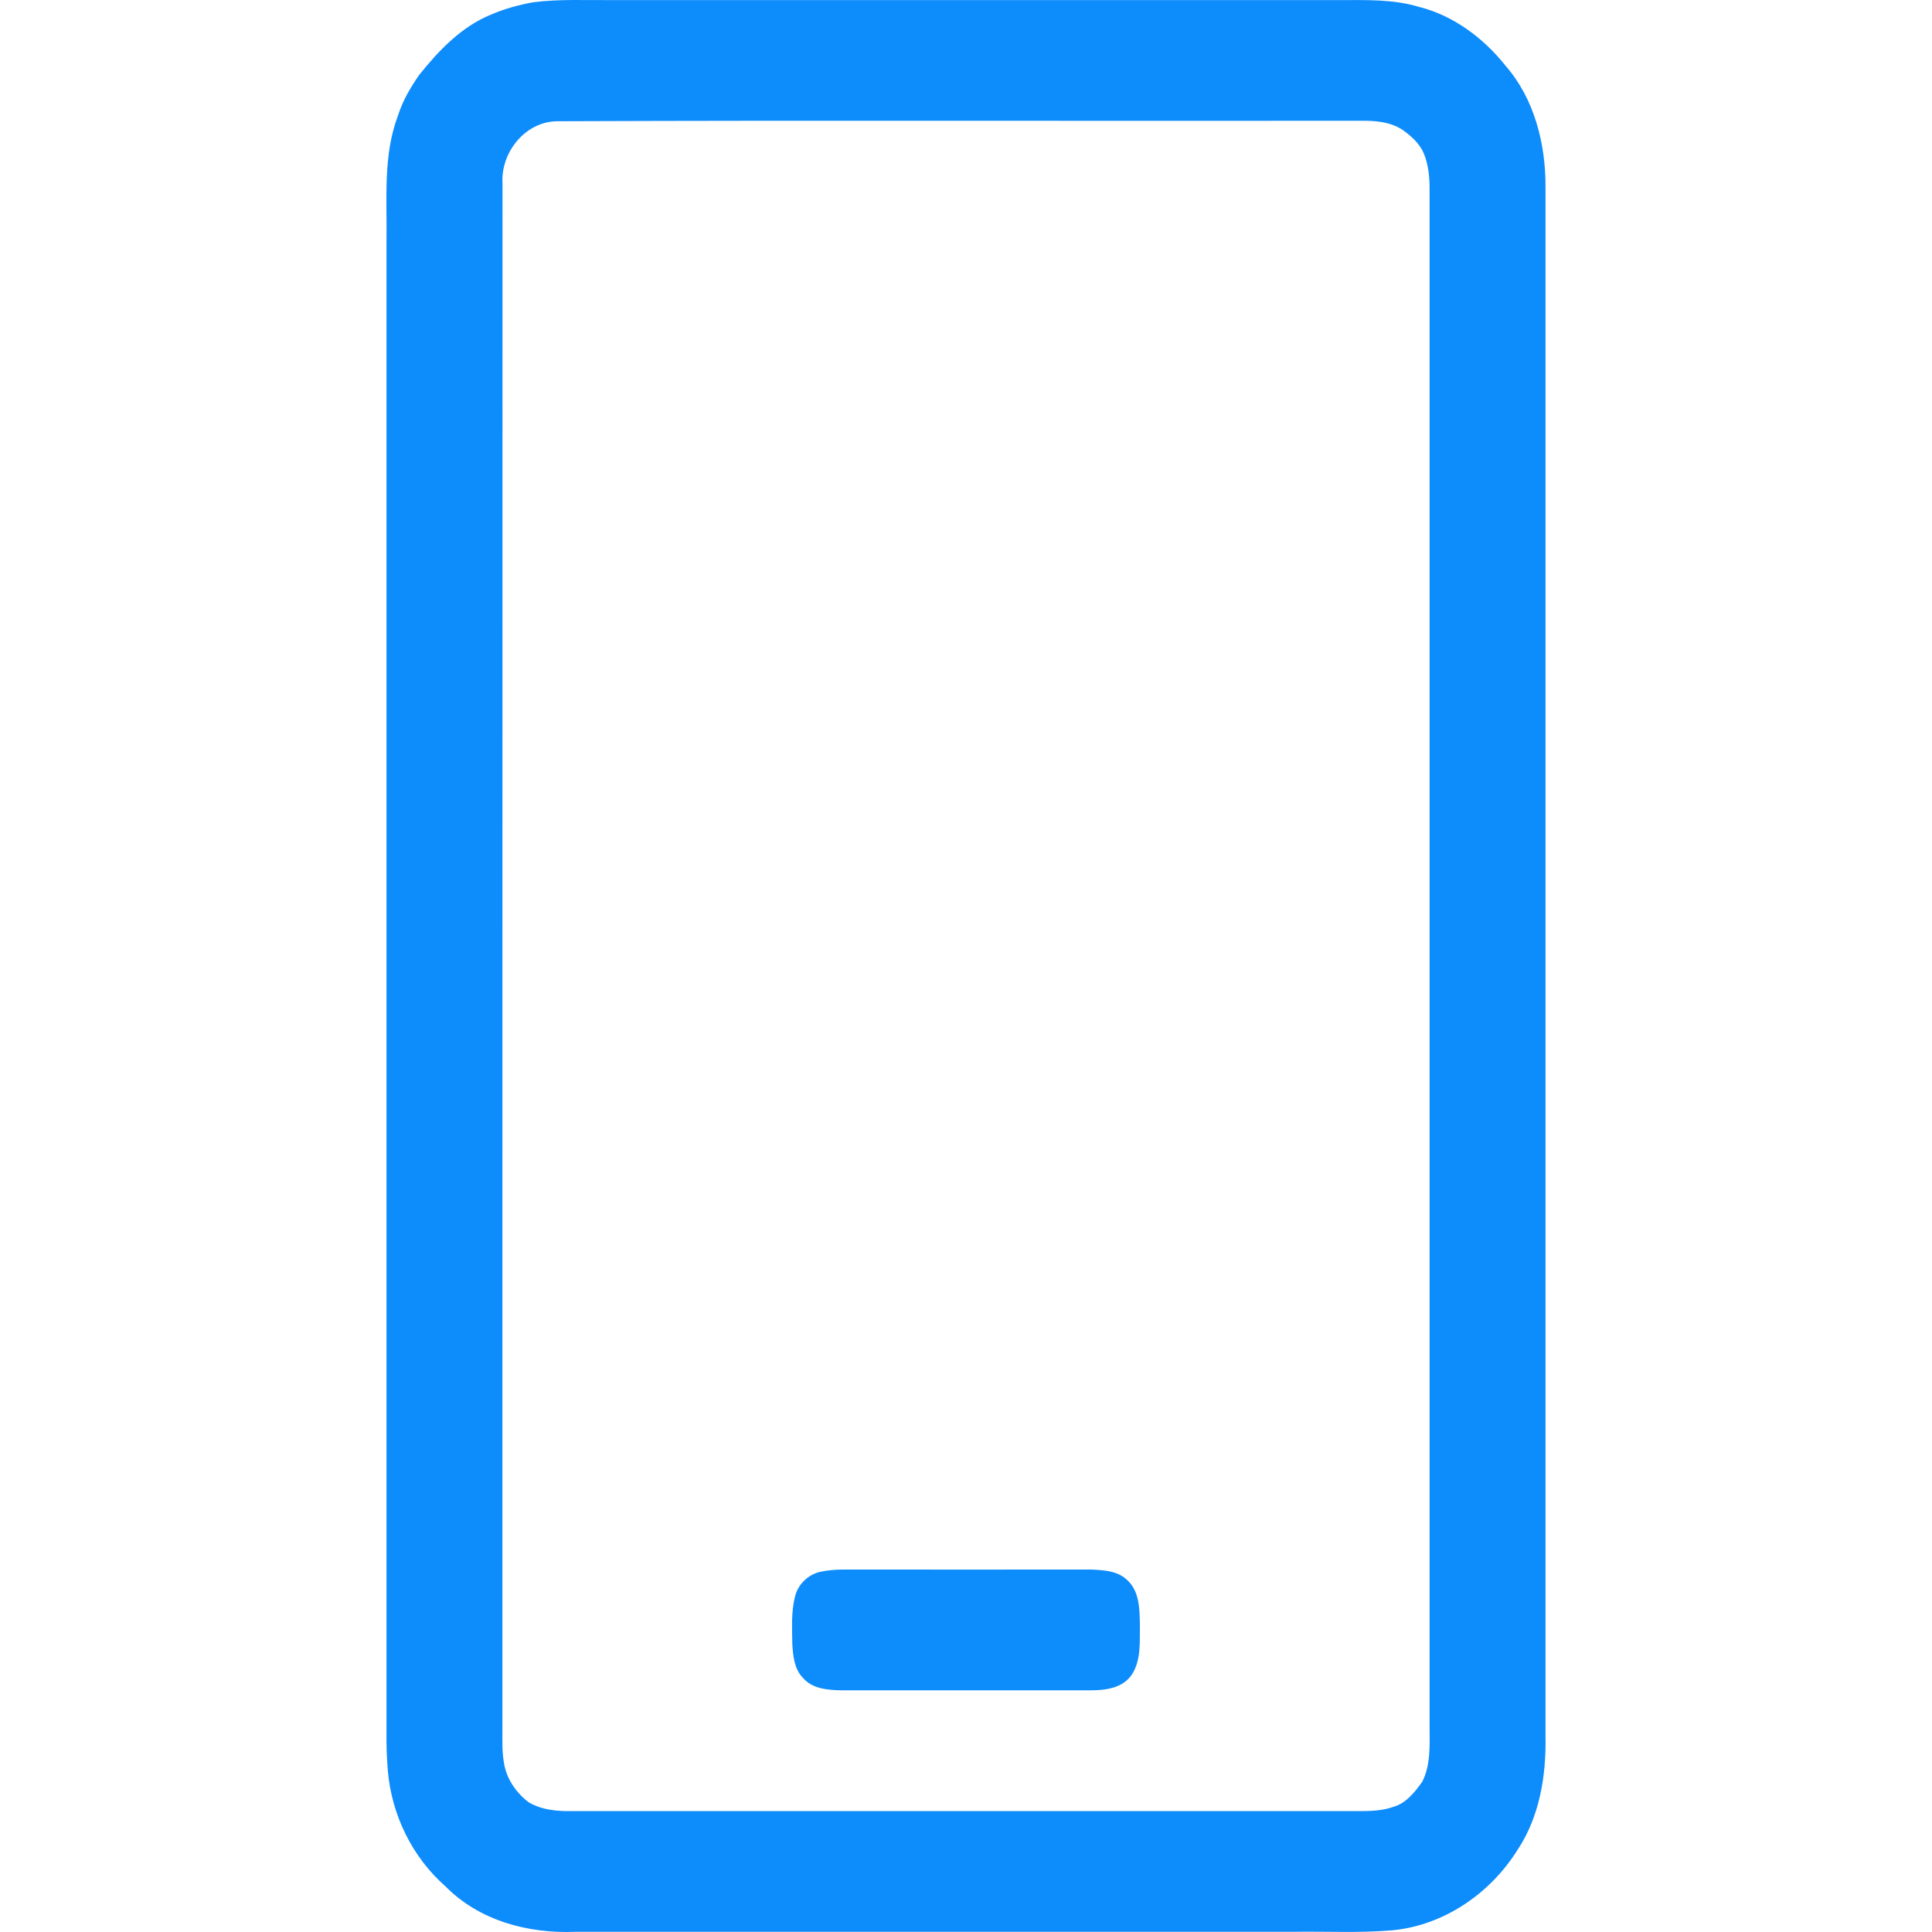 <svg width="20" height="20" viewBox="0 0 20 20" fill="none" xmlns="http://www.w3.org/2000/svg">
<path d="M5.515 0.024C5.785 -0.011 6.057 0.003 6.329 0.001C8.843 0.001 11.358 0.001 13.872 0.001C14.144 0.001 14.421 -0.009 14.685 0.07C15.043 0.159 15.356 0.391 15.588 0.684C15.882 1.021 16.001 1.487 15.999 1.934C15.999 7.281 15.999 12.628 15.999 17.975C16.007 18.383 15.937 18.808 15.71 19.149C15.424 19.607 14.942 19.931 14.417 19.982C14.073 20.012 13.729 19.992 13.385 19.998C10.909 19.998 8.434 19.997 5.958 19.998C5.475 20.018 4.965 19.887 4.611 19.527C4.271 19.229 4.054 18.791 4.015 18.331C4.003 18.192 3.999 18.053 4.001 17.915C4.001 12.777 4.001 7.638 4.001 2.501C4.008 2.062 3.962 1.605 4.123 1.188C4.17 1.039 4.25 0.906 4.336 0.78C4.541 0.523 4.777 0.276 5.081 0.152C5.22 0.091 5.367 0.052 5.515 0.024ZM5.762 1.255C5.44 1.261 5.18 1.574 5.202 1.905C5.2 7.242 5.202 12.578 5.201 17.915C5.201 18.024 5.197 18.135 5.216 18.243C5.24 18.412 5.343 18.559 5.474 18.658C5.585 18.724 5.716 18.744 5.843 18.748C8.548 18.748 11.252 18.748 13.958 18.748C14.113 18.747 14.273 18.758 14.422 18.705C14.554 18.669 14.646 18.553 14.724 18.443C14.81 18.272 14.8 18.073 14.799 17.886C14.799 12.569 14.799 7.252 14.799 1.935C14.798 1.818 14.784 1.699 14.74 1.59C14.697 1.486 14.61 1.41 14.523 1.347C14.39 1.257 14.226 1.248 14.072 1.25C11.302 1.254 8.532 1.244 5.762 1.255Z" fill="#0D8CFC"/>
<path d="M8.489 16.272C8.567 16.255 8.647 16.248 8.727 16.248C9.584 16.249 10.442 16.248 11.299 16.248C11.428 16.254 11.576 16.261 11.674 16.362C11.795 16.474 11.797 16.658 11.8 16.815C11.797 16.989 11.816 17.183 11.717 17.335C11.624 17.474 11.45 17.497 11.3 17.498C10.434 17.498 9.567 17.498 8.701 17.498C8.565 17.494 8.408 17.483 8.312 17.369C8.222 17.279 8.21 17.142 8.202 17.021C8.2 16.856 8.189 16.688 8.23 16.527C8.261 16.4 8.366 16.3 8.489 16.272Z" fill="#0D8CFC"/>
</svg>
